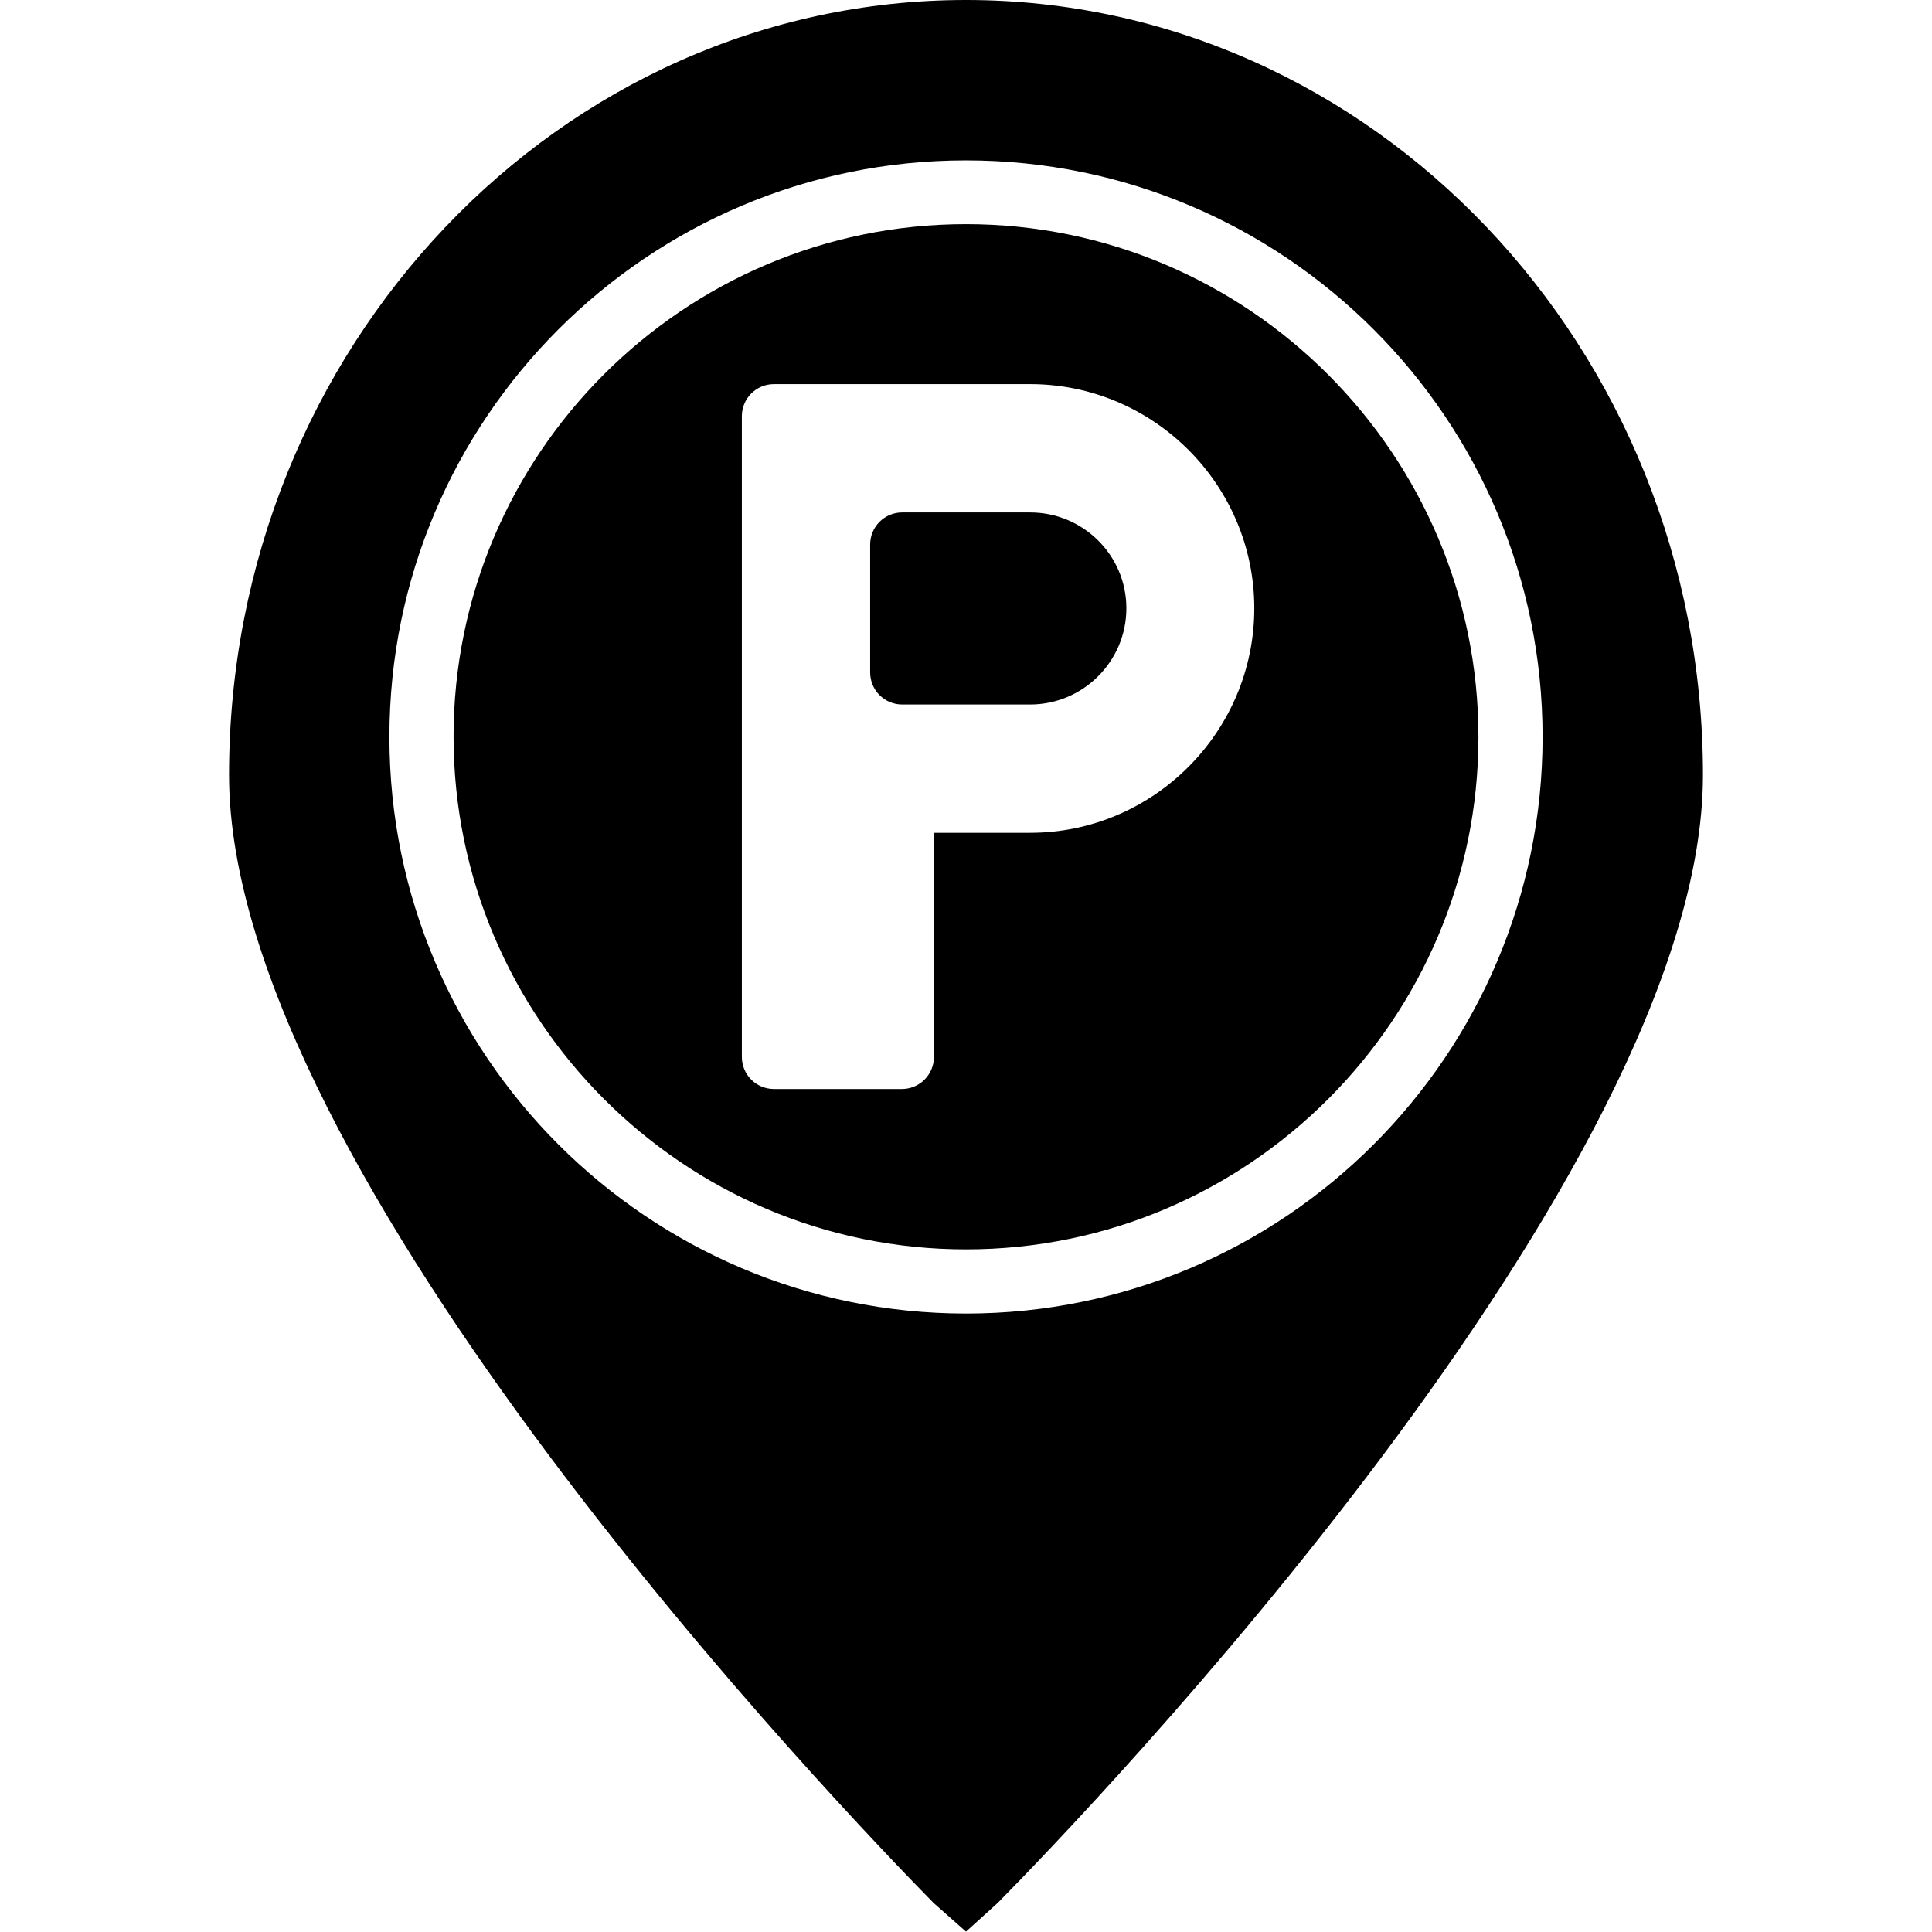 <?xml version="1.0" encoding="utf-8"?>
<!-- Generator: Adobe Illustrator 22.1.0, SVG Export Plug-In . SVG Version: 6.00 Build 0)  -->
<svg version="1.1" id="Capa_1" xmlns="http://www.w3.org/2000/svg" xmlns:xlink="http://www.w3.org/1999/xlink" x="0px" y="0px"
	 viewBox="0 0 512 512" style="enable-background:new 0 0 512 512;" xml:space="preserve">
<g>
	<g>
		<g>
			<path d="M256,59.4c-74.9,0-135.8,61-135.8,135.8S181.1,331.1,256,331.1s135.8-61,135.8-135.8S330.9,59.4,256,59.4z M273,220.7
				h-25.5v59.4c0,4.7-3.8,8.5-8.5,8.5h-33.9c-4.7,0-8.5-3.8-8.5-8.5V110.3c0-4.7,3.8-8.5,8.5-8.5H273c32.7,0,59.4,26.7,59.4,59.4
				S305.7,220.7,273,220.7z"/>
		</g>
	</g>
	<g>
		<g>
			<path d="M451.3,205.4C451.3,92.1,363.6,0,256,0S60.7,92.1,60.7,205.4c0,105.5,163.9,275.7,186.7,298.9l8.6,7.6l8.4-7.6
				C287.3,481.1,451.3,311,451.3,205.4z M256,348.1c-84.3,0-152.8-68.5-152.8-152.8S171.7,42.5,256,42.5S408.8,111,408.8,195.3
				S340.3,348.1,256,348.1z"/>
		</g>
	</g>
	<g>
		<g>
			<path d="M273,135.8h-33.9c-4.7,0-8.5,3.8-8.5,8.5v33.9c0,4.7,3.8,8.5,8.5,8.5H273c14,0,25.5-11.4,25.5-25.5S287,135.8,273,135.8z
				"/>
		</g>
	</g>
</g>
</svg>
